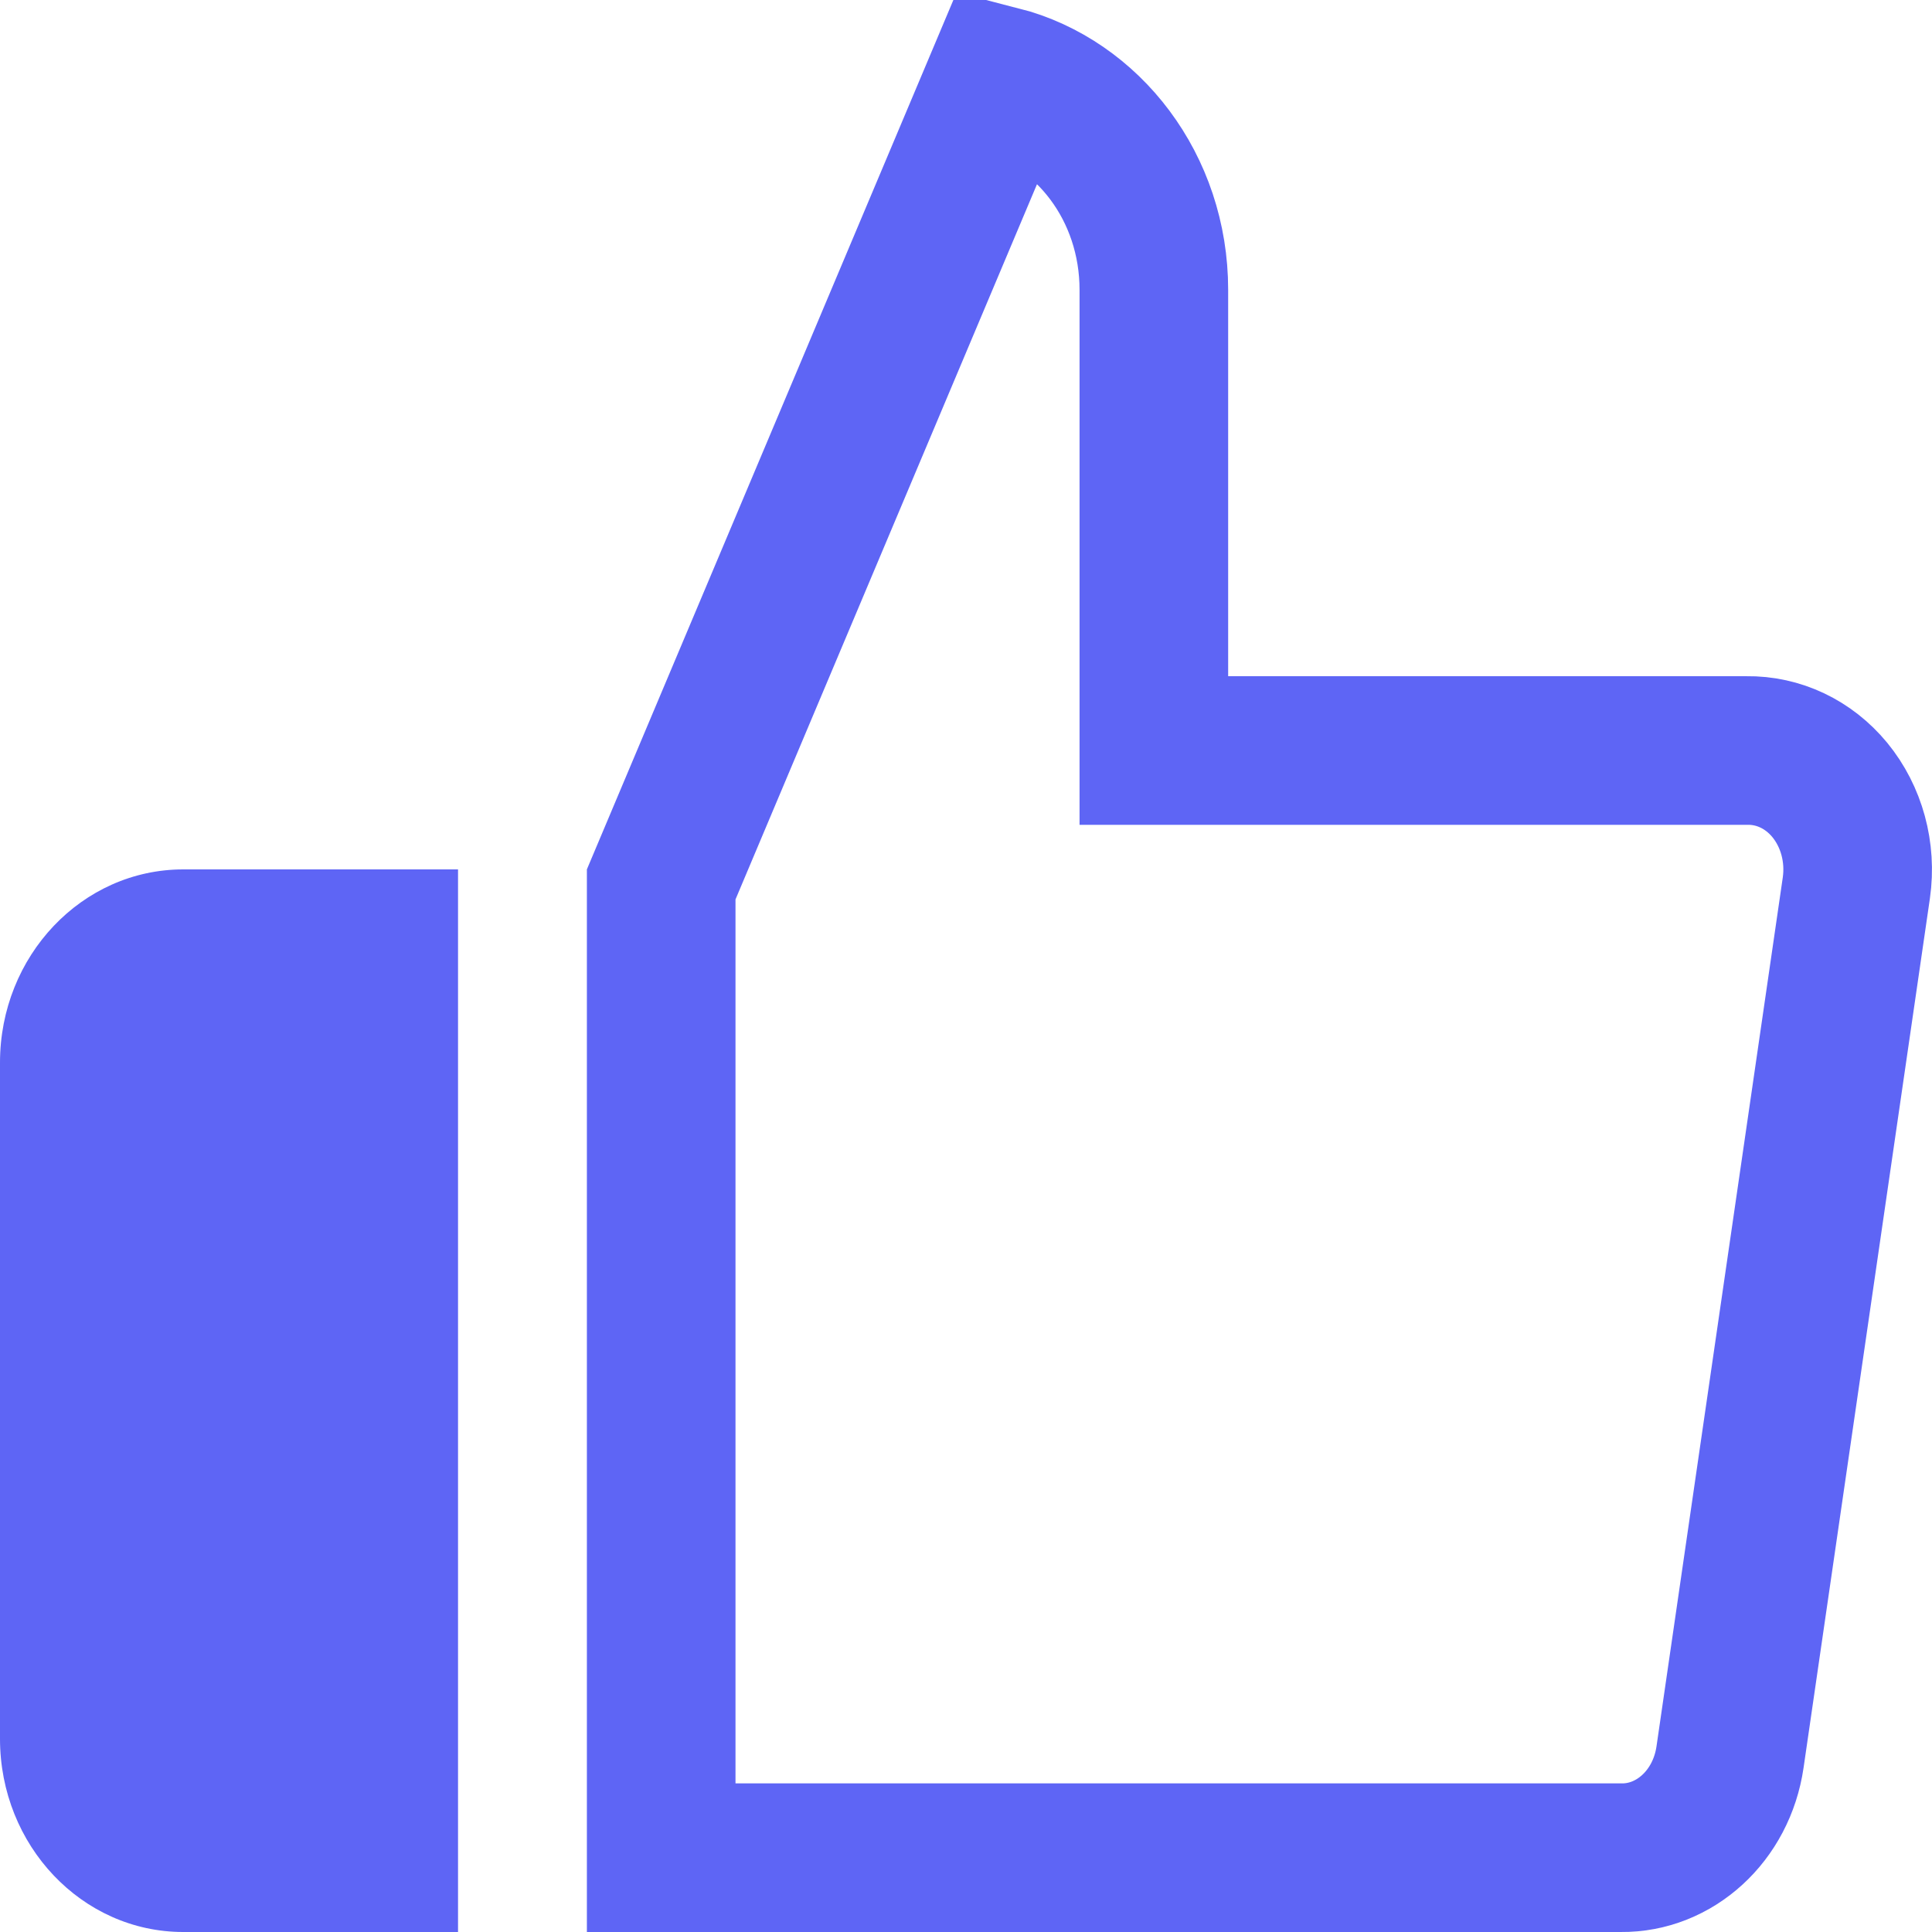 <?xml version="1.0" encoding="UTF-8"?>
<svg width="13px" height="13px" viewBox="0 0 13 13" version="1.1" xmlns="http://www.w3.org/2000/svg" xmlns:xlink="http://www.w3.org/1999/xlink">
    <!-- Generator: Sketch 55.1 (78136) - https://sketchapp.com -->
    <title>vote</title>
    <desc>Created with Sketch.</desc>
    <g id="Page-1" stroke="none" stroke-width="1" fill="none" fill-rule="evenodd">
        <g id="features-icons" transform="translate(-566, -177)">
            <g id="vote" transform="translate(566, 177)">
                <path d="M6.73,0.54 L4.449,5.951 L4.449,12.5 L10.908,12.5 C11.267,12.504 11.583,12.221 11.641,11.823 L12.491,5.974 C12.525,5.735 12.459,5.494 12.312,5.315 C12.17,5.143 11.968,5.047 11.753,5.05 L7.764,5.05 L7.764,1.95 C7.764,1.262 7.32,0.692 6.73,0.54 Z" id="Path" stroke="#5E65F5"></path>
                <path d="M3.082,13 L1.233,13 C0.552,13 6.88338275e-15,12.418 6.88338275e-15,11.7 L6.88338275e-15,7.15 C6.88338275e-15,6.432 0.552,5.85 1.233,5.85 L3.082,5.85 L3.082,13 Z" id="Path" fill="#5E65F5" fill-rule="nonzero"></path>
            </g>
        </g>
    </g>
</svg>
